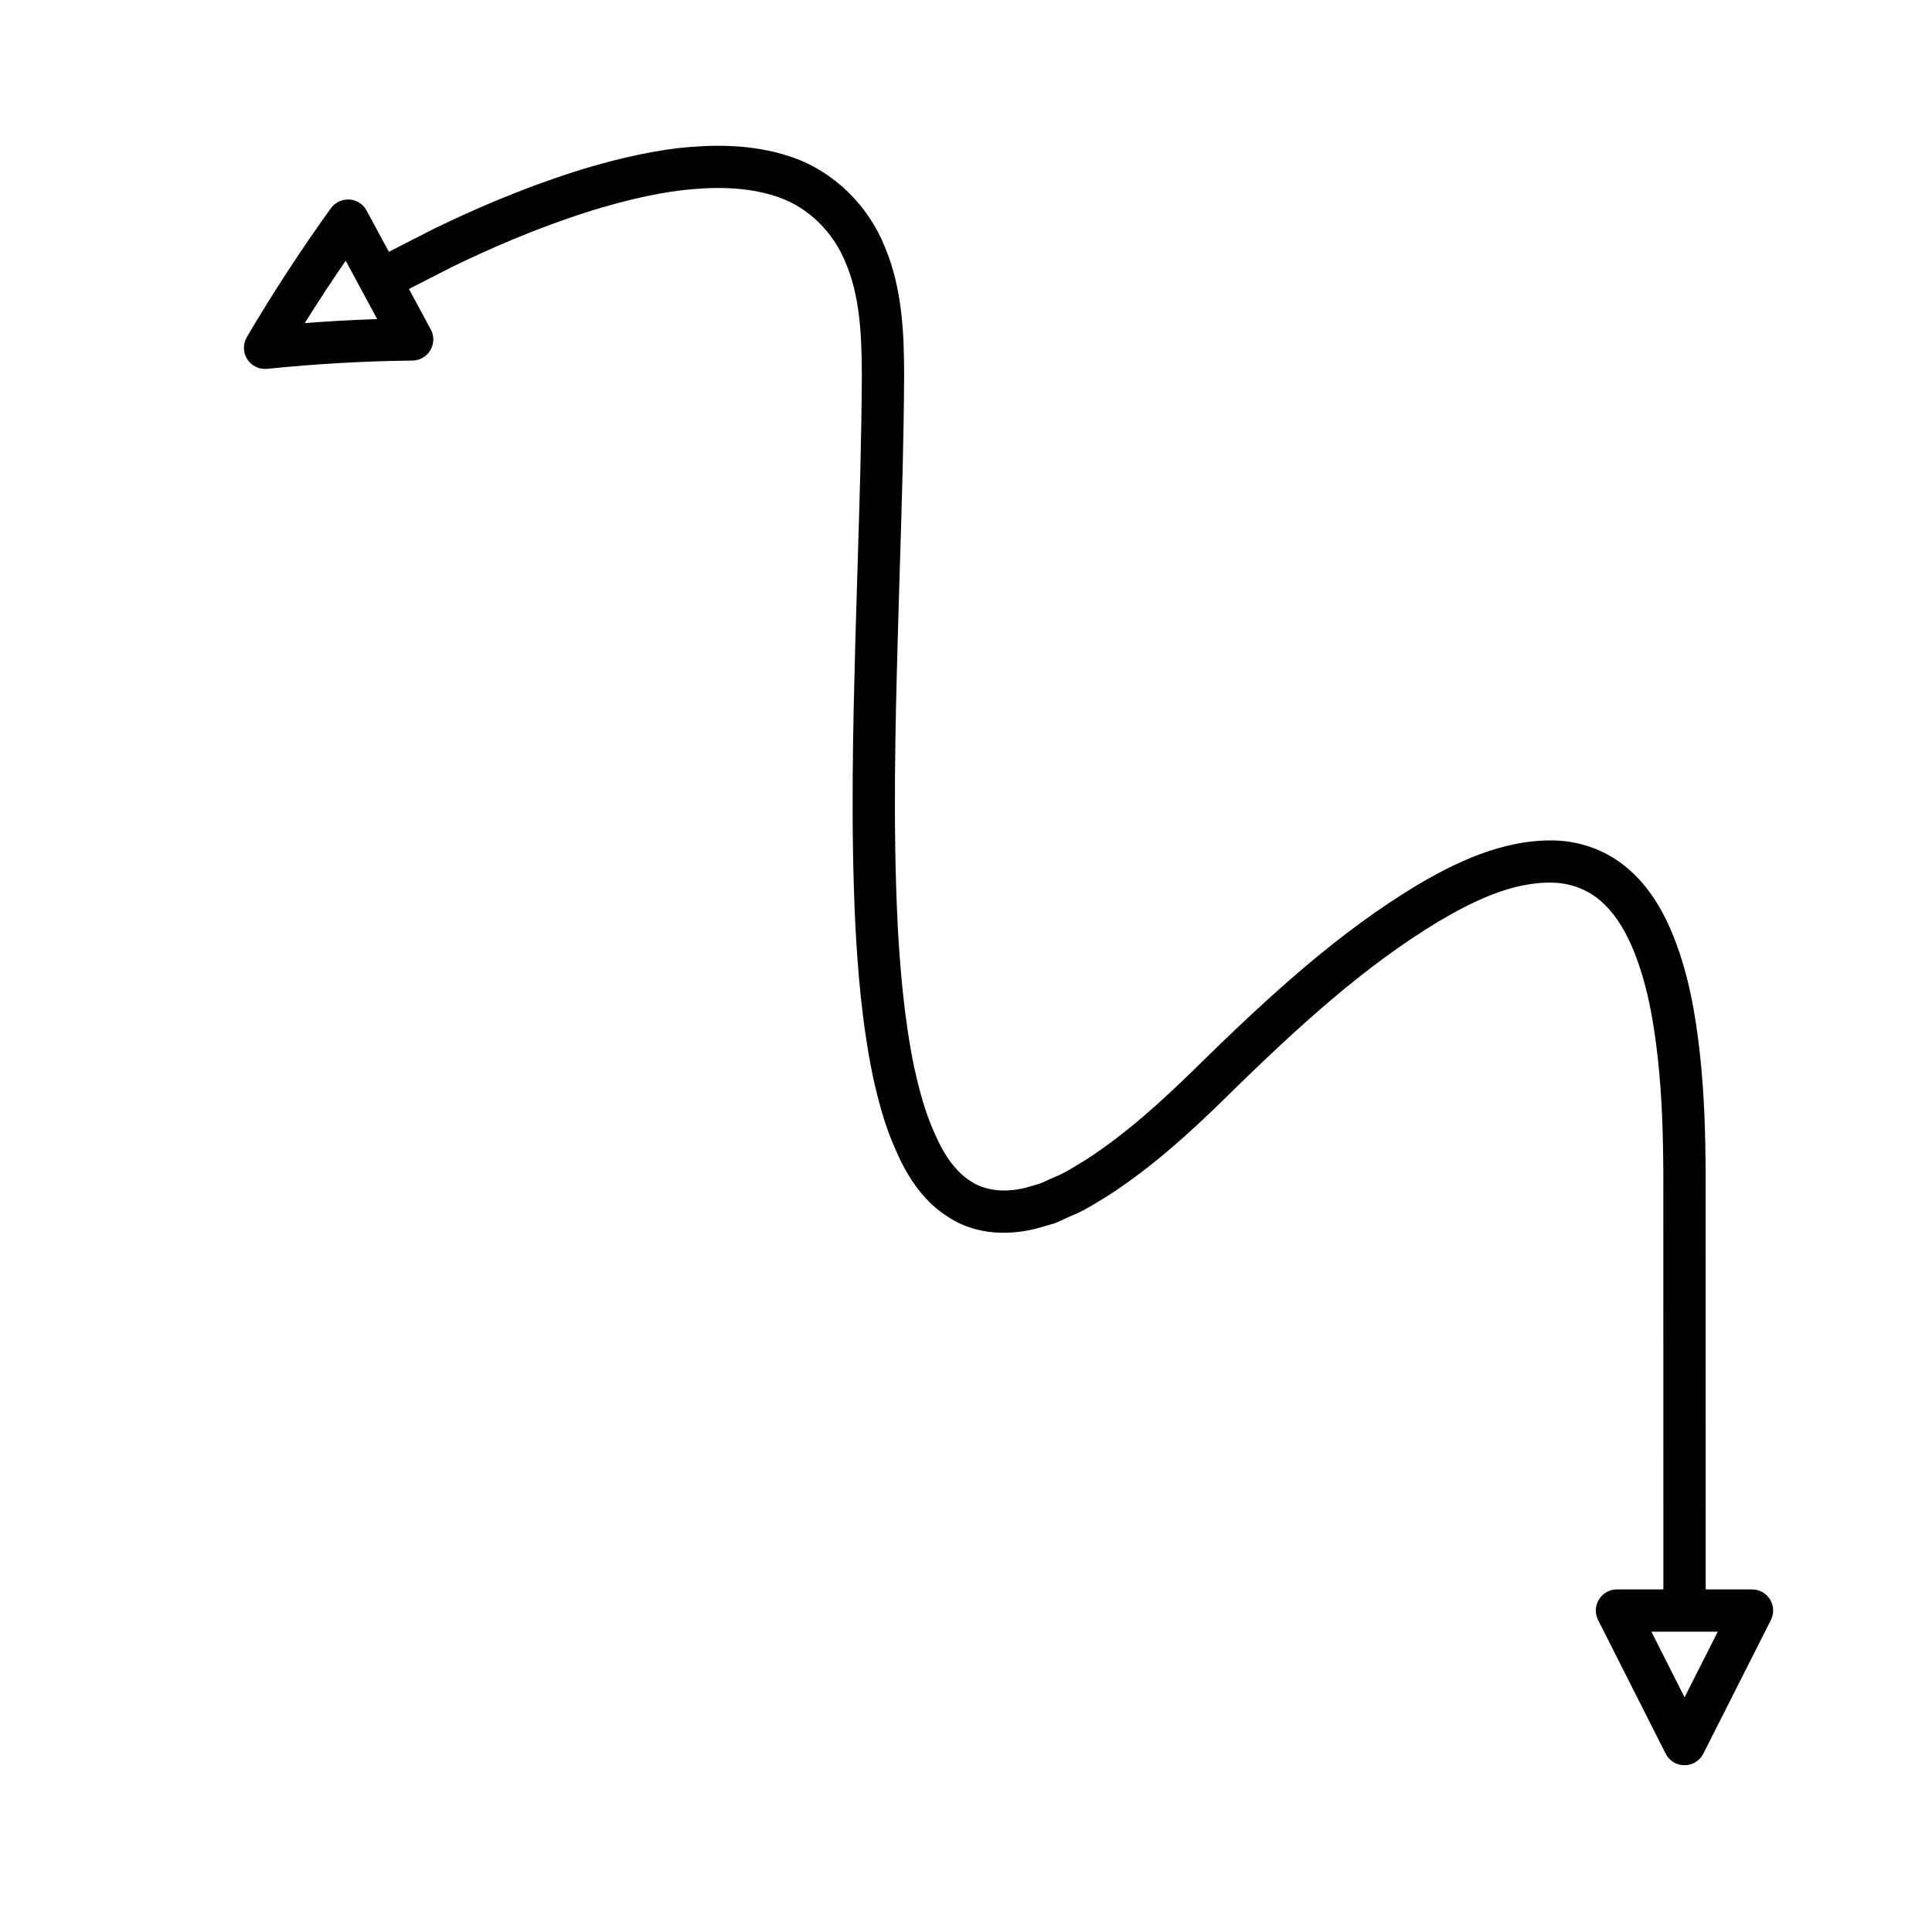 <?xml version="1.0" encoding="UTF-8"?>
<!-- Uploaded to: ICON Repo, www.svgrepo.com, Generator: ICON Repo Mixer Tools -->
<svg fill="#000000" width="800px" height="800px" version="1.1" viewBox="144 144 512 512" xmlns="http://www.w3.org/2000/svg">
 <path d="m608.33 565.21h-12.301l-0.012-110.84c-0.066-9.141-0.301-19.969-1.516-31.047-1.141-10.113-2.969-21.977-7.883-33.277-2.992-6.769-6.637-11.938-11.098-15.77-5.297-4.641-12.203-7.32-19.469-7.543-14.07-0.355-26.961 6.188-36.746 11.984-20.25 12.258-38.191 28.367-58.887 48.758-8.117 7.914-17.898 16.957-28.68 23.898l-2.16 1.305c-1.926 1.188-3.746 2.309-5.805 3.125l-4.082 1.836-4.078 1.176c-5.484 1.332-10.699 0.695-14.41-1.805-3.828-2.453-6.953-6.637-9.621-12.902-2.519-5.516-4.066-11.672-5.348-17.402-2.766-13.535-3.773-27.223-4.34-37.609-1.305-26.371-0.59-53.285-0.012-74.91 0.18-6.606 0.383-13.148 0.578-19.625 0.547-17.762 1.066-34.531 1.141-50.98-0.004-10.688-0.41-23.031-5.102-34.129-4.445-11.129-13.629-20.023-24.555-23.785-11.137-3.875-22.562-3.242-30.242-2.41-9.828 1.168-18.848 3.644-25.676 5.684-16.574 5.172-30.145 11.391-38.961 15.645l-12.012 6.144-5.898-10.93c-0.914-1.699-2.641-2.805-4.566-2.93-1.926-0.094-3.777 0.754-4.902 2.316-7.91 10.992-15.406 22.484-22.27 34.145-1.07 1.82-1.027 4.09 0.109 5.867 1.039 1.613 2.816 2.574 4.711 2.574 0.188 0 0.379-0.012 0.57-0.027 12.949-1.328 25.902-2.062 38.48-2.191 1.961-0.023 3.773-1.066 4.766-2.754 0.996-1.688 1.039-3.777 0.105-5.5l-5.785-10.715 11.605-5.941c8.445-4.074 21.512-10.062 37.32-14.996 6.332-1.898 14.75-4.211 23.66-5.269 7.106-0.762 16.406-1.234 25.32 1.863 7.906 2.723 14.57 9.211 17.863 17.465 3.527 8.336 4.254 17.973 4.258 29.848-0.078 16.273-0.59 32.977-1.137 50.652-0.195 6.496-0.398 13.051-0.586 19.676-0.578 21.816-1.301 48.969 0.027 75.797 0.586 10.797 1.641 25.016 4.574 39.367 1.426 6.418 3.16 13.25 6.047 19.578 3.516 8.27 8.035 14.094 13.715 17.738 6.297 4.254 14.547 5.438 23.418 3.269l4.691-1.344c0.258-0.07 0.508-0.164 0.754-0.273l4.215-1.902c2.738-1.082 5.062-2.516 7.312-3.898l2.164-1.316c11.801-7.594 22.102-17.105 30.645-25.438 20.156-19.855 37.535-35.48 56.801-47.145 8.445-5.004 19.543-10.801 30.672-10.391 4.586 0.137 9.113 1.875 12.453 4.805 3.207 2.754 5.894 6.633 8.18 11.812 4.312 9.906 5.965 20.742 7.008 30.016 1.164 10.555 1.383 21.031 1.449 29.844l0.012 110.8h-12.301c-1.945 0-3.75 1.012-4.766 2.668-1.023 1.656-1.105 3.723-0.23 5.457l17.898 35.406c0.953 1.887 2.887 3.074 4.996 3.074 2.109 0 4.047-1.188 4.996-3.074l17.898-35.406c0.875-1.734 0.793-3.801-0.23-5.457-1-1.648-2.805-2.66-4.75-2.66zm-383.56-335.59c3.488-5.586 7.106-11.109 10.84-16.531l4.199 7.777 4.152 7.695c-6.34 0.211-12.75 0.566-19.191 1.059zm365.66 364.19-8.797-17.402h17.59z"/>
</svg>